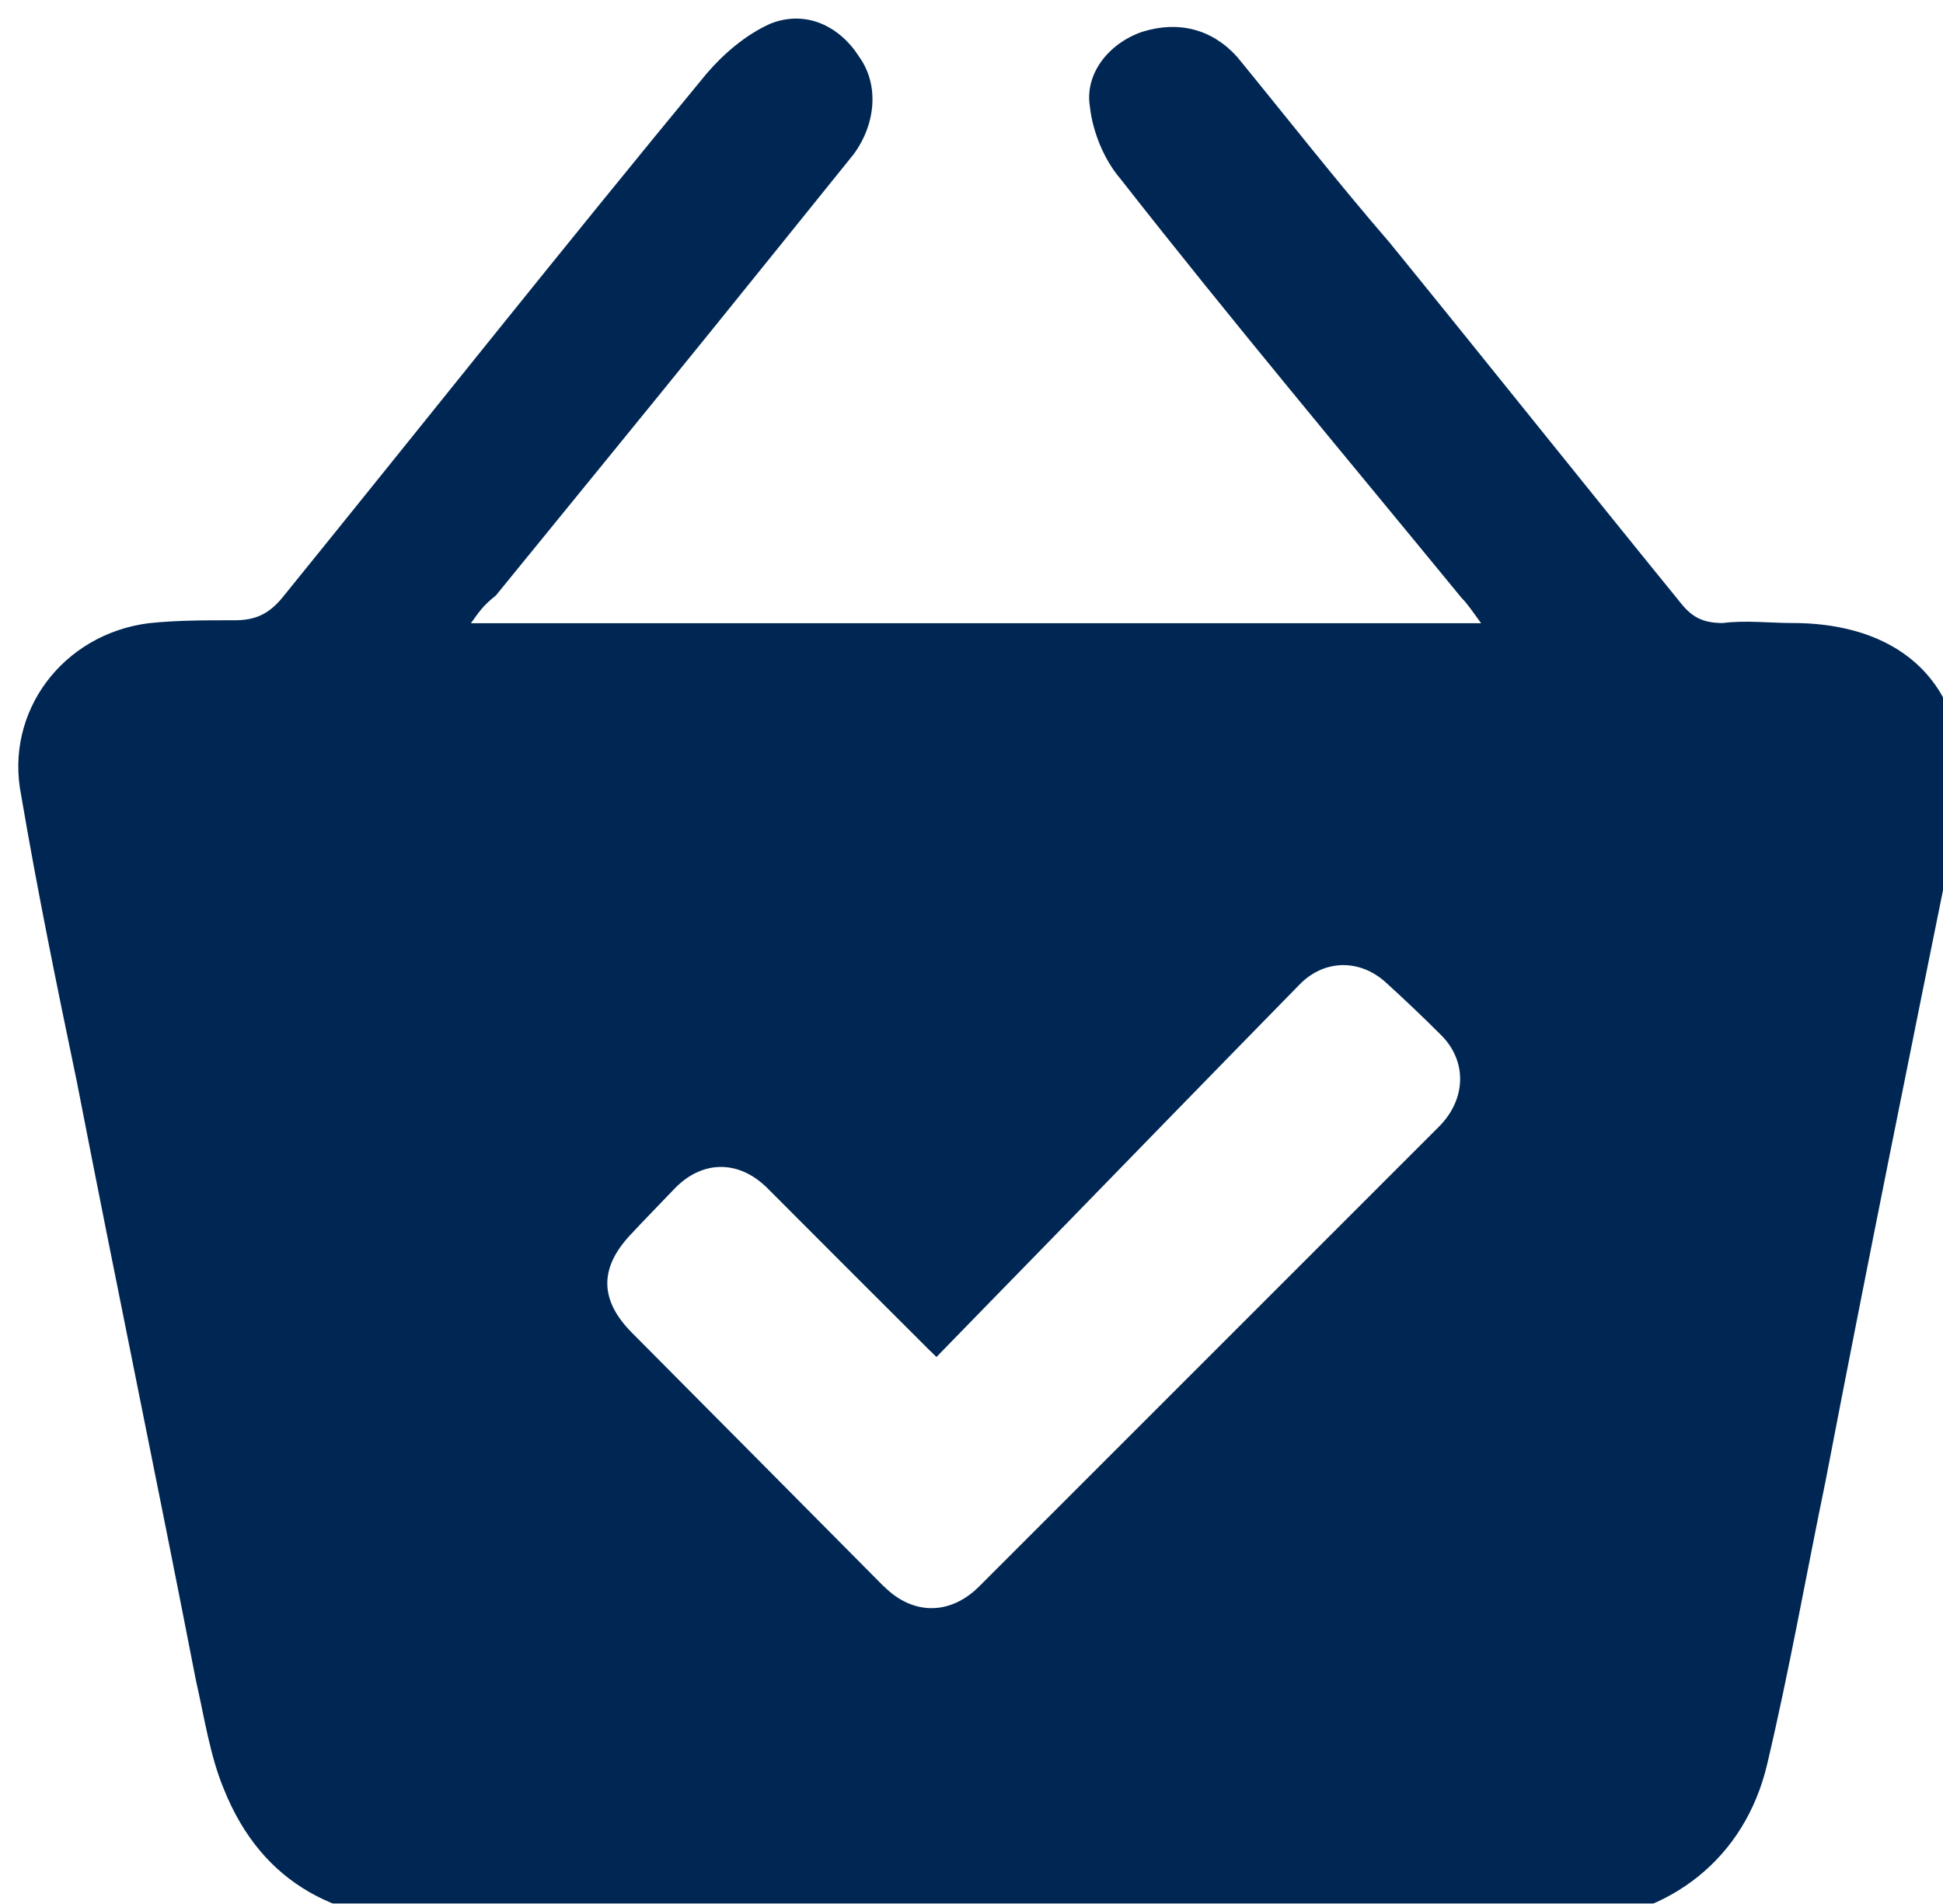 <?xml version="1.0" encoding="UTF-8"?>
<svg id="Layer_2" data-name="Layer 2" xmlns="http://www.w3.org/2000/svg" xmlns:xlink="http://www.w3.org/1999/xlink" viewBox="0 0 105.59 103.46">
  <defs>
    <style>
      .cls-1 {
        filter: url(#drop-shadow-1);
      }

      .cls-2 {
        fill: #002753;
        stroke-width: 0px;
      }
    </style>
    <filter id="drop-shadow-1" filterUnits="userSpaceOnUse">
      <feOffset dx="1" dy="1"/>
      <feGaussianBlur result="blur" stdDeviation="1"/>
      <feFlood flood-color="#000" flood-opacity=".5"/>
      <feComposite in2="blur" operator="in"/>
      <feComposite in="SourceGraphic"/>
    </filter>
  </defs>
  <g id="Layer_1-2" data-name="Layer 1">
    <g class="cls-1">
      <path class="cls-2" d="m96.4,32.86c-1.21,0-2.56-.16-3.77,0-1.06,0-1.66-.3-2.27-1.06-5.27-6.48-10.56-13.12-15.83-19.6-2.87-3.32-5.59-6.8-8.3-10.11-1.36-1.51-3.17-1.97-5.13-1.37-1.82.61-3.17,2.27-2.87,4.08.15,1.36.76,2.87,1.66,3.92,6.03,7.7,12.37,15.25,18.55,22.79.3.29.6.75,1.05,1.36H24.59c.45-.61.6-.9,1.36-1.51,3.92-4.82,8-9.8,11.91-14.64,2.56-3.16,4.98-6.18,7.54-9.35,1.21-1.66,1.37-3.77.3-5.27-1.05-1.66-2.87-2.58-4.82-1.82-1.37.61-2.57,1.66-3.48,2.72-7.84,9.5-15.38,19.01-23.08,28.51-.75.9-1.5,1.2-2.56,1.2-1.66,0-3.16,0-4.68.16-4.68.6-7.84,4.82-6.93,9.35.9,5.29,1.95,10.41,3.02,15.54,2.11,10.86,4.37,21.73,6.48,32.58.45,1.96.76,4.08,1.51,5.88,2.11,5.28,6.34,7.25,11.77,7.25h61.55c5.29-.3,9.36-3.48,10.56-8.61,1.21-5.13,2.11-10.25,3.17-15.38,2.26-11.77,4.68-23.69,7.09-35.61,1.36-6.64-2.11-11.01-8.9-11.01Zm-49.38,52.35c-4.56-4.6-9.12-9.19-13.69-13.79-1.74-1.76-1.77-3.49-.08-5.3.78-.84,1.58-1.65,2.37-2.48,1.51-1.6,3.52-1.63,5.09-.06,2.88,2.89,5.77,5.78,8.66,8.66.15.16.32.3.52.51,1.96-2.02,3.88-3.98,5.79-5.94,4.64-4.77,9.28-9.54,13.94-14.3,1.34-1.38,3.29-1.41,4.72-.09,1,.91,1.99,1.85,2.95,2.81,1.45,1.42,1.4,3.5-.08,4.99l-25.01,25.01c-1.58,1.57-3.61,1.56-5.18-.03Z"/>
    </g>
  </g>
</svg>